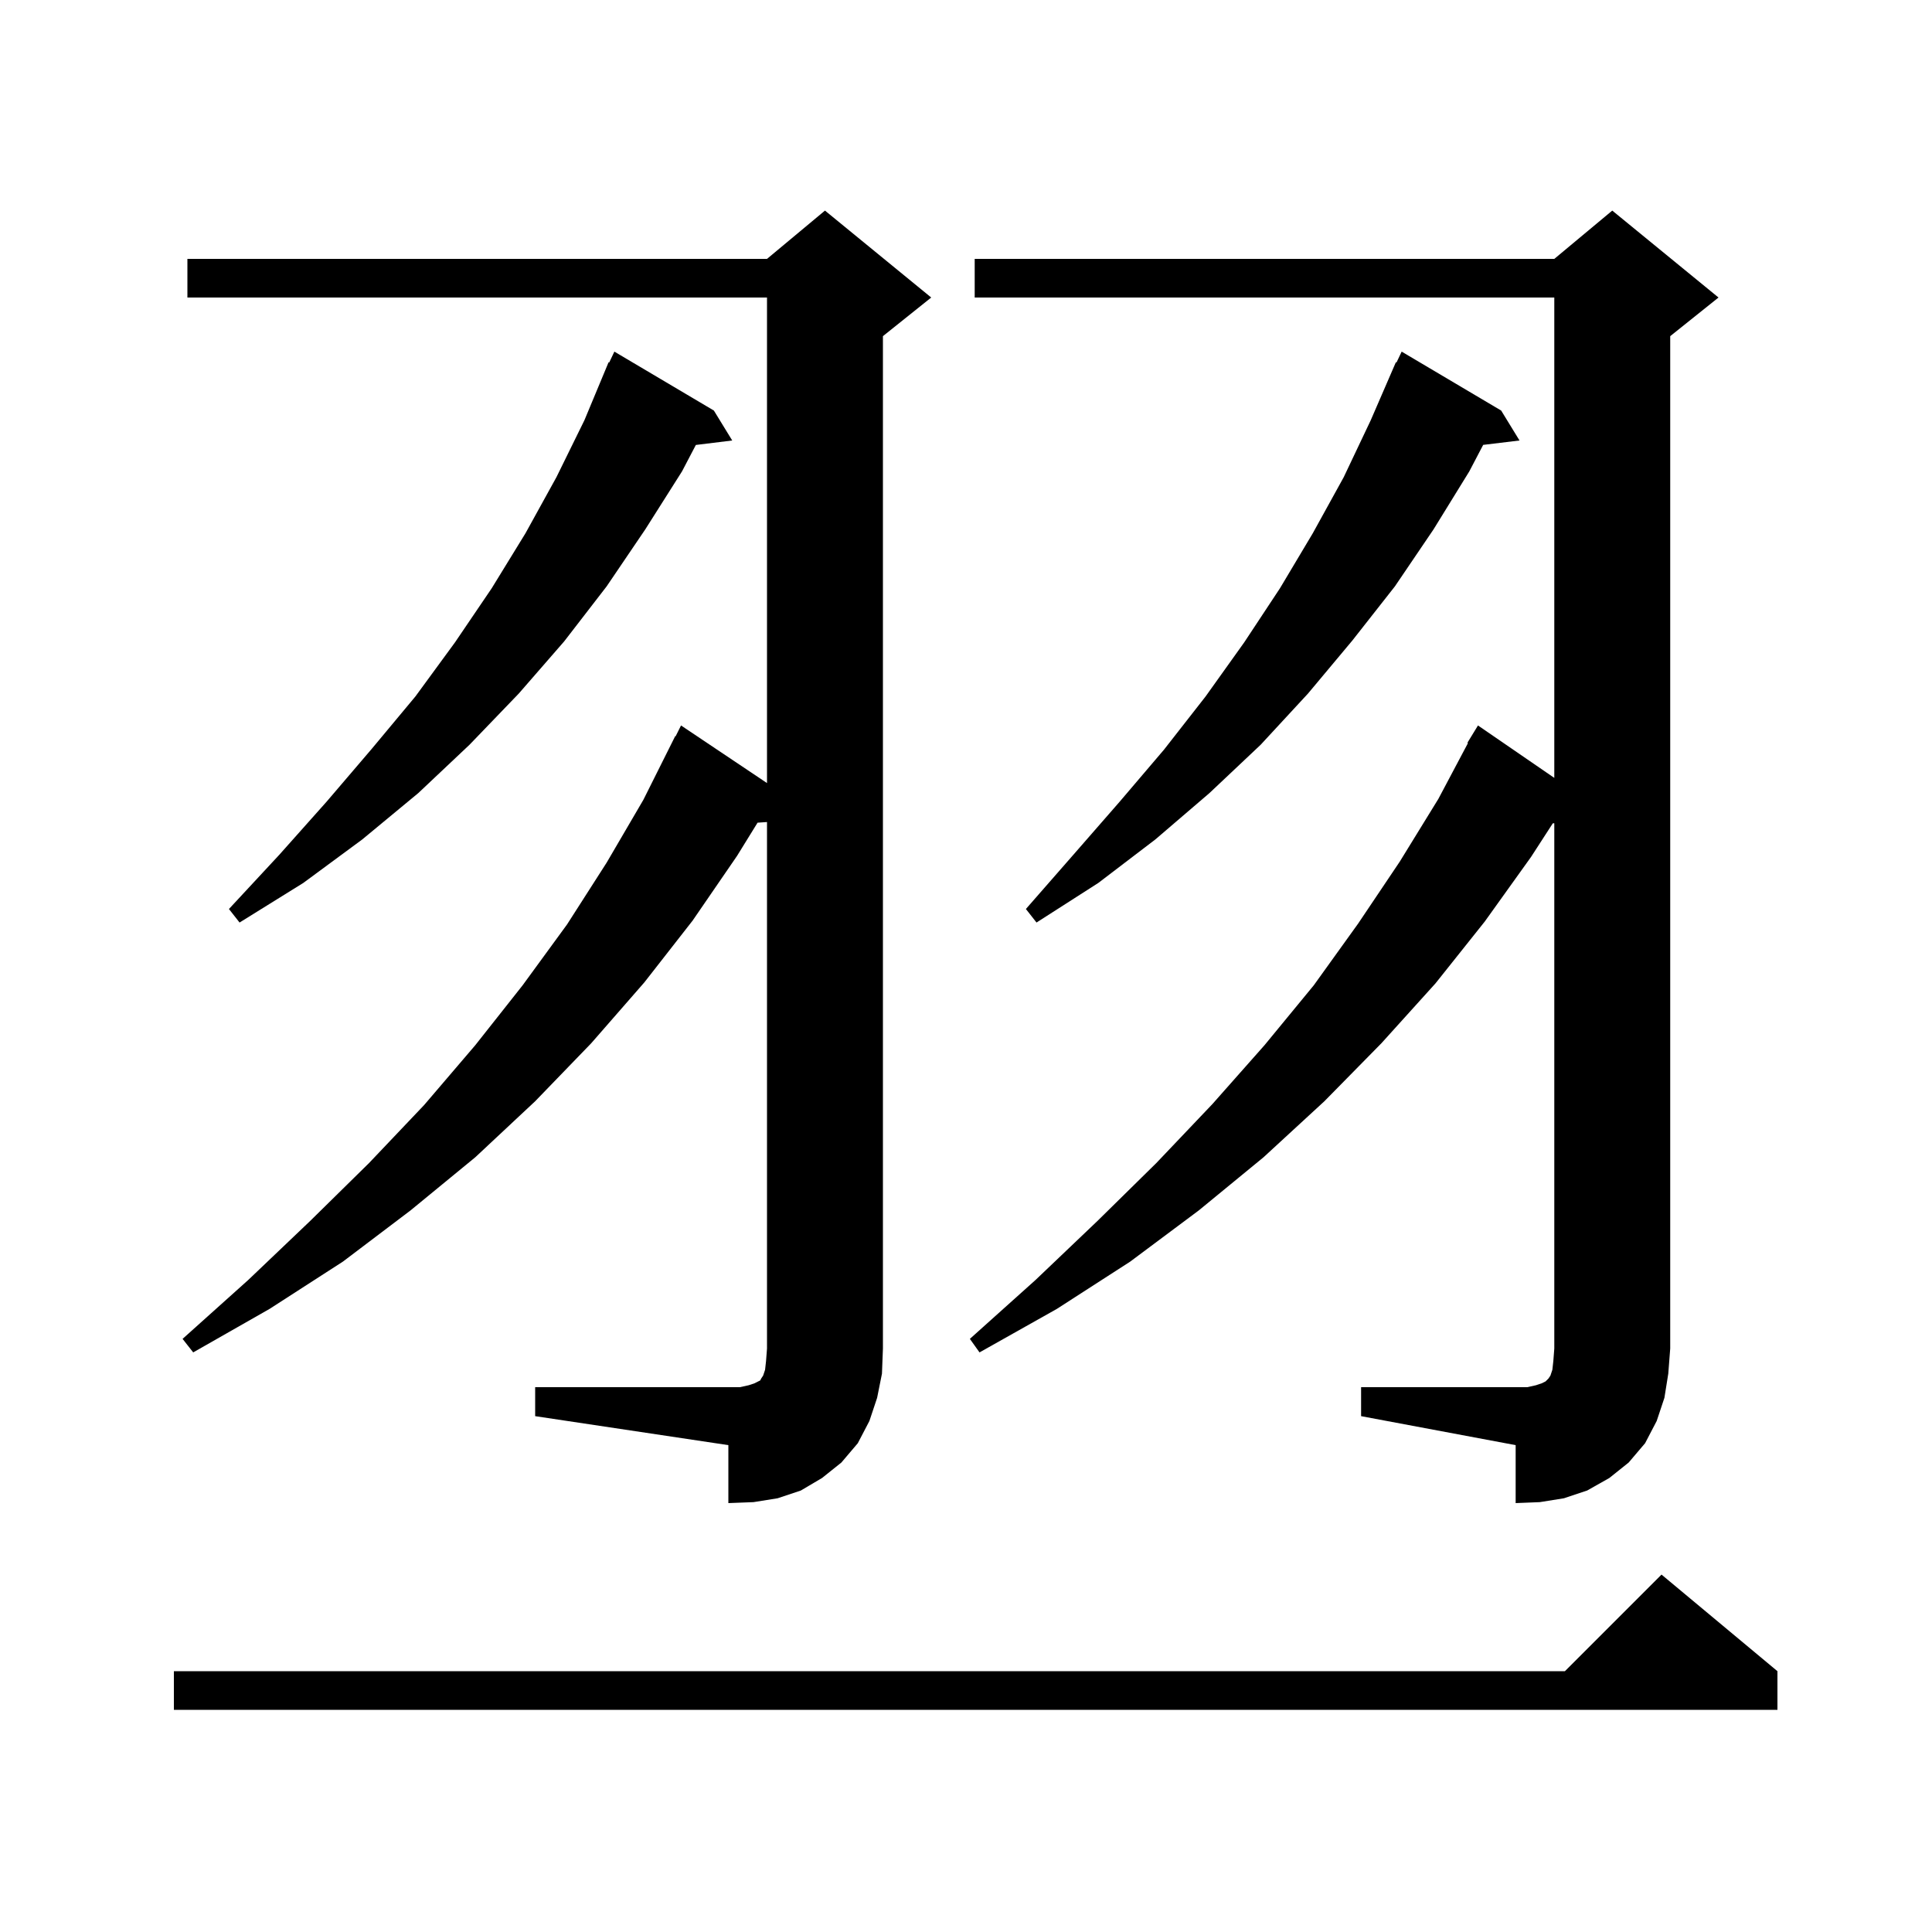 <svg xmlns="http://www.w3.org/2000/svg" xmlns:xlink="http://www.w3.org/1999/xlink" version="1.1" baseProfile="full" viewBox="0 0 200 200" width="200" height="200"><g fill="currentColor"><path d="M 184.0 173.0 L 184.0 177.0 L 18.0 177.0 L 18.0 173.0 L 162.0 173.0 L 172.0 163.0 Z M 55.4 143.6 L 76.6 143.6 L 77.5 143.4 L 78.1 143.2 L 78.7 142.9 L 78.8 142.7 L 79.0 142.4 L 79.2 141.8 L 79.3 140.9 L 79.4 139.6 L 79.4 85.097 L 78.423 85.163 L 76.3 88.6 L 71.7 95.3 L 66.7 101.7 L 61.2 108.0 L 55.4 114.0 L 49.2 119.8 L 42.5 125.3 L 35.5 130.6 L 27.9 135.5 L 20.0 140.0 L 18.9 138.6 L 25.7 132.5 L 32.1 126.4 L 38.2 120.4 L 43.9 114.4 L 49.2 108.2 L 54.1 102.0 L 58.7 95.7 L 62.8 89.3 L 66.6 82.8 L 69.9 76.2 L 69.94 76.221 L 70.5 75.1 L 79.4 81.063 L 79.4 30.8 L 19.4 30.8 L 19.4 26.8 L 79.4 26.8 L 85.4 21.8 L 96.4 30.8 L 91.4 34.8 L 91.4 139.6 L 91.3 142.2 L 90.8 144.7 L 90.0 147.1 L 88.8 149.4 L 87.1 151.4 L 85.1 153.0 L 82.9 154.3 L 80.5 155.1 L 78.0 155.5 L 75.4 155.6 L 75.4 149.6 L 55.4 146.6 Z M 140.9 143.6 L 158.1 143.6 L 159.0 143.4 L 159.6 143.2 L 160.0 143.0 L 160.3 142.7 L 160.5 142.4 L 160.7 141.8 L 160.8 140.9 L 160.9 139.6 L 160.9 85.225 L 160.745 85.231 L 158.5 88.7 L 153.7 95.4 L 148.6 101.8 L 143.0 108.0 L 137.1 114.0 L 130.8 119.8 L 124.1 125.3 L 117.0 130.6 L 109.4 135.5 L 101.4 140.0 L 100.4 138.6 L 107.2 132.5 L 113.6 126.4 L 119.7 120.4 L 125.5 114.3 L 130.9 108.2 L 136.0 102.0 L 140.6 95.6 L 144.9 89.2 L 148.9 82.7 L 151.961 76.928 L 151.9 76.9 L 153.0 75.1 L 160.9 80.526 L 160.9 30.8 L 100.9 30.8 L 100.9 26.8 L 160.9 26.8 L 166.9 21.8 L 177.9 30.8 L 172.9 34.8 L 172.9 139.6 L 172.7 142.2 L 172.3 144.7 L 171.5 147.1 L 170.3 149.4 L 168.6 151.4 L 166.6 153.0 L 164.3 154.3 L 161.9 155.1 L 159.4 155.5 L 156.9 155.6 L 156.9 149.6 L 140.9 146.6 Z M 155.4 42.5 L 157.3 45.6 L 153.538 46.054 L 152.1 48.8 L 148.4 54.8 L 144.4 60.7 L 140.0 66.3 L 135.4 71.8 L 130.5 77.1 L 125.2 82.1 L 119.6 86.9 L 113.7 91.4 L 107.3 95.5 L 106.2 94.1 L 111.1 88.5 L 115.9 83.0 L 120.5 77.6 L 124.8 72.1 L 128.8 66.5 L 132.5 60.9 L 135.9 55.2 L 139.1 49.4 L 141.9 43.5 L 144.5 37.5 L 144.563 37.529 L 145.1 36.4 Z M 73.9 42.5 L 75.8 45.6 L 72.034 46.062 L 70.6 48.8 L 66.8 54.8 L 62.8 60.7 L 58.4 66.4 L 53.7 71.8 L 48.6 77.1 L 43.3 82.1 L 37.5 86.9 L 31.4 91.4 L 24.8 95.5 L 23.7 94.1 L 28.9 88.5 L 33.8 83.0 L 38.5 77.5 L 43.0 72.1 L 47.1 66.5 L 50.9 60.9 L 54.4 55.2 L 57.6 49.4 L 60.5 43.5 L 63.0 37.5 L 63.063 37.529 L 63.6 36.4 Z "/></g></svg>